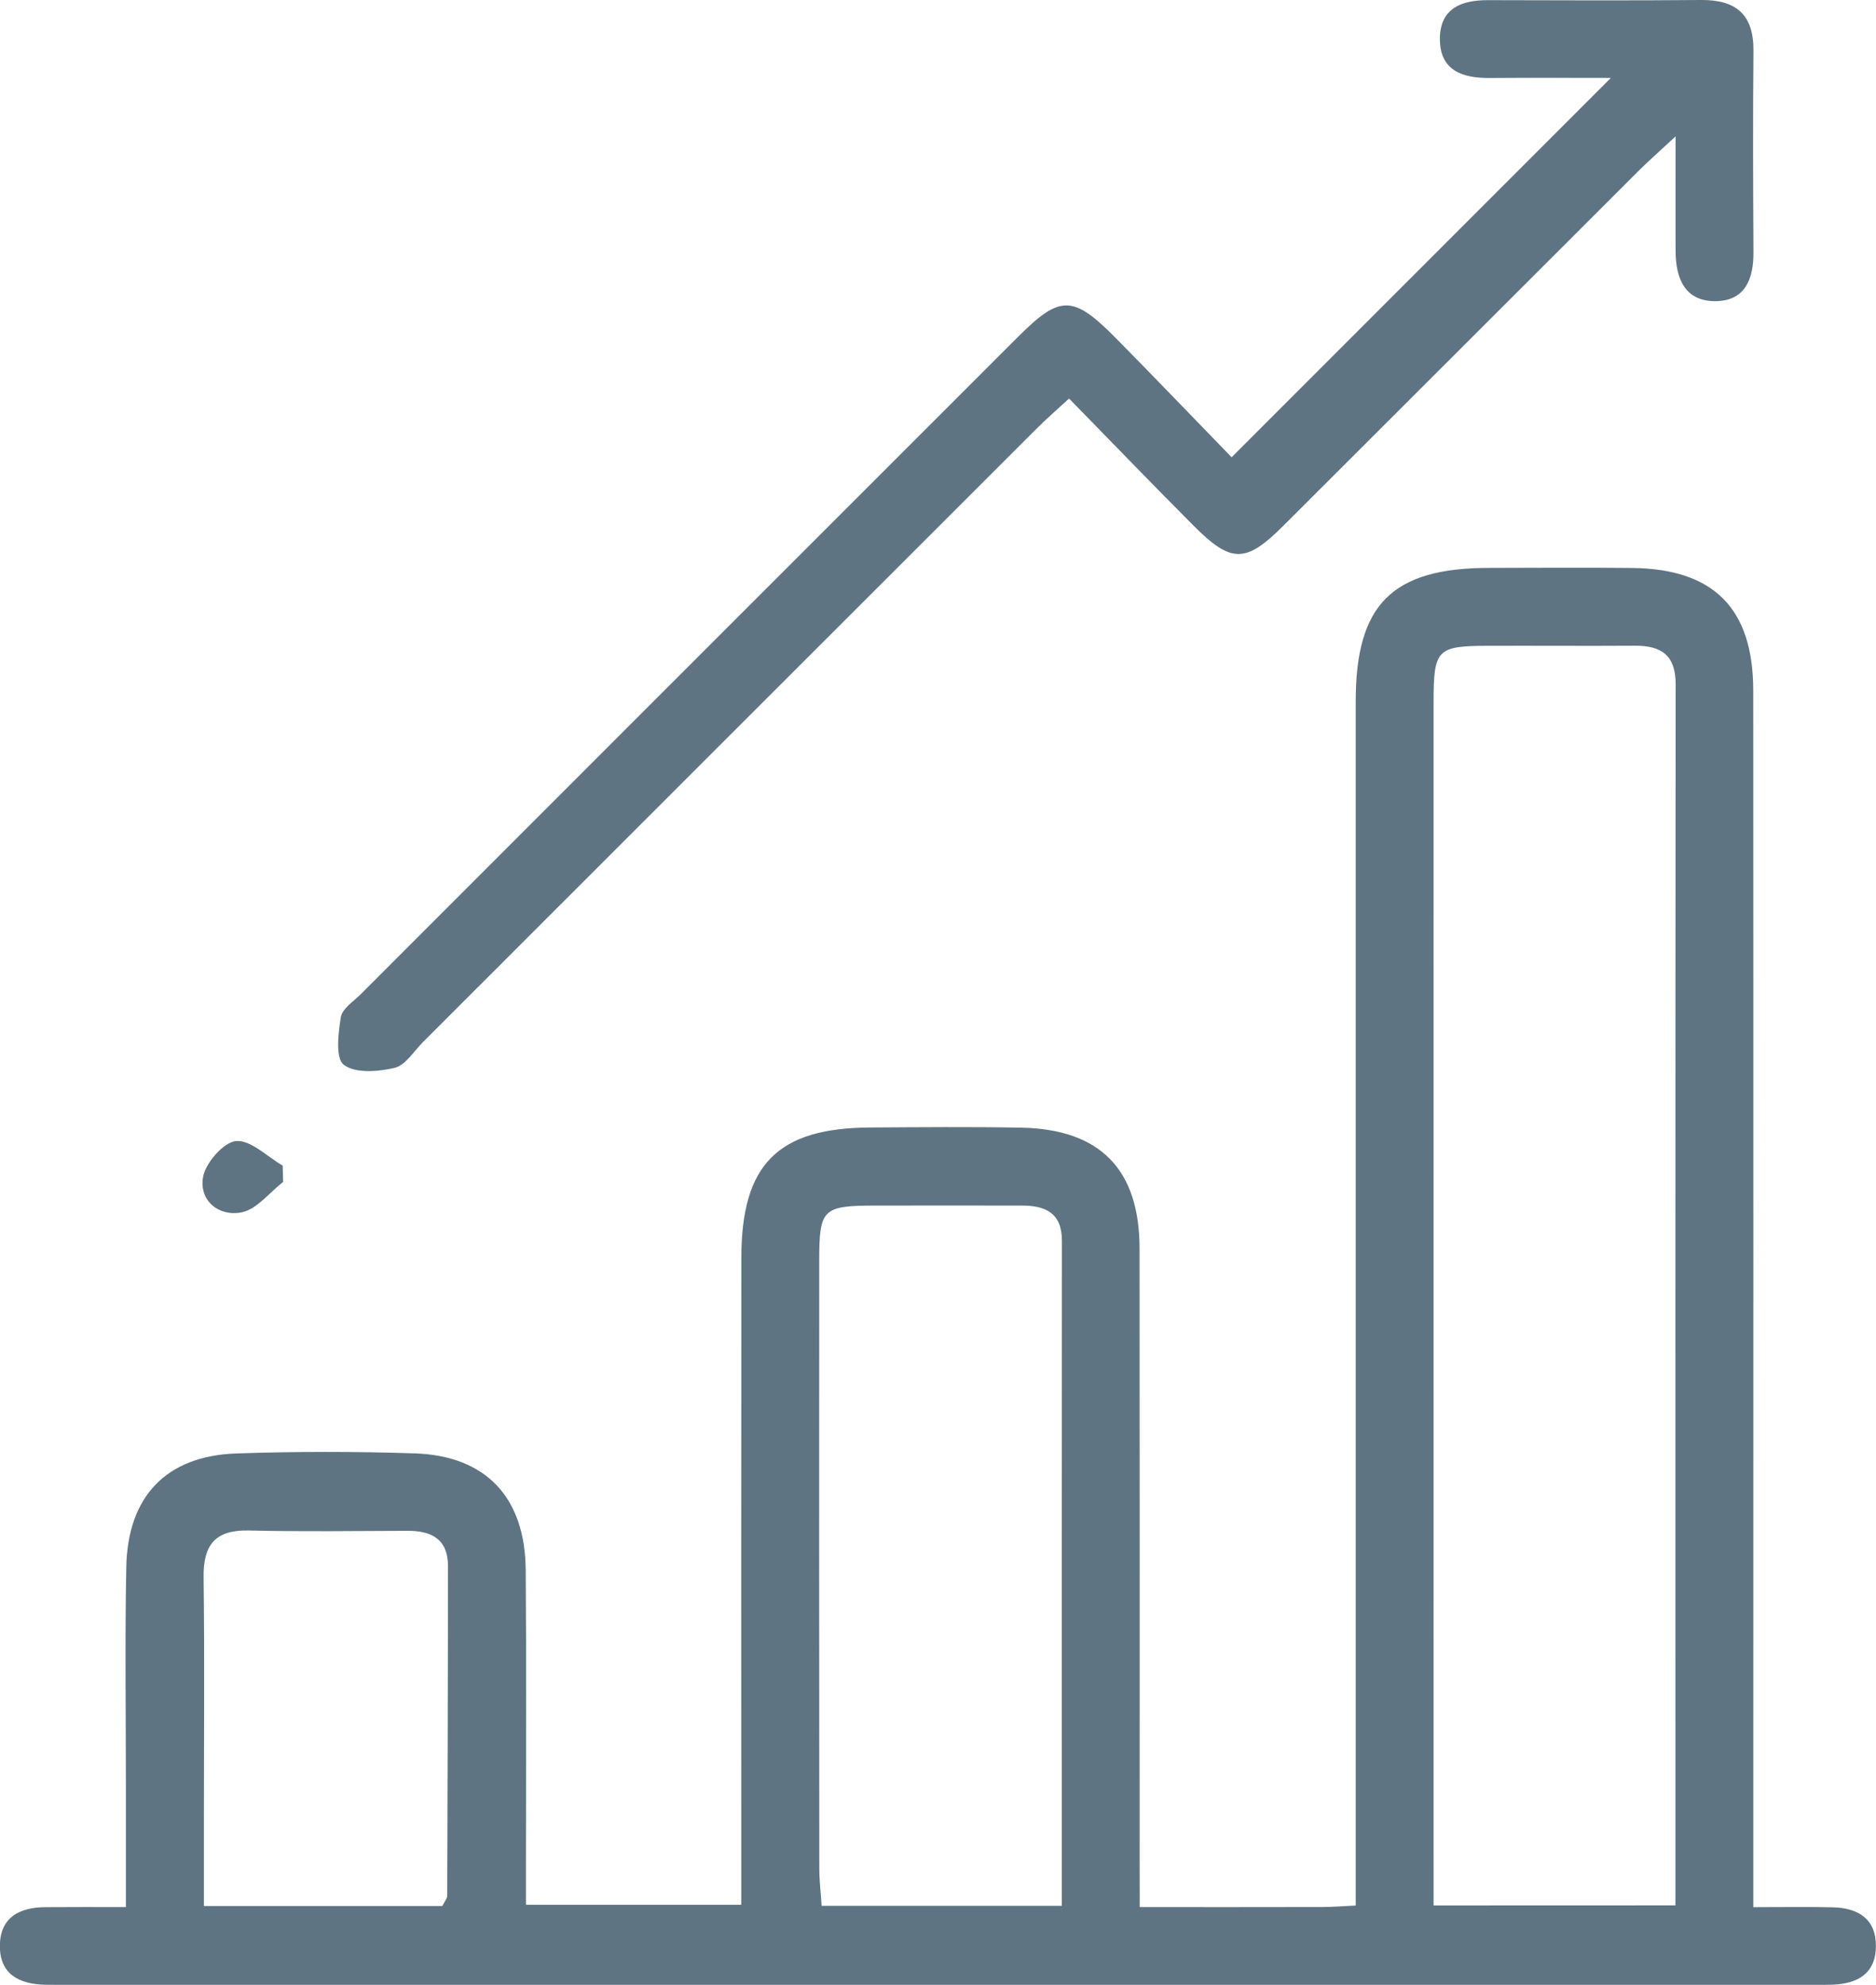 <svg width="139" height="147" viewBox="0 0 139 147" fill="none" xmlns="http://www.w3.org/2000/svg">
<g clip-path="url(#clip0_105_22)">
<path d="M84.445 141.236C89.264 141.236 93.663 141.242 98.056 141.23C98.718 141.23 99.38 141.173 100.451 141.121C100.451 139.962 100.451 138.859 100.451 137.752C100.451 109.145 100.451 80.538 100.451 51.932C100.451 44.761 103.146 42.069 110.32 42.057C113.861 42.052 117.402 42.023 120.943 42.063C126.972 42.132 129.897 45.06 129.903 51.111C129.92 79.907 129.908 108.709 129.908 137.505C129.908 138.63 129.908 139.761 129.908 141.242C132.039 141.242 133.922 141.207 135.804 141.253C137.67 141.299 139.012 142.109 138.994 144.141C138.977 146.173 137.612 146.925 135.753 146.983C135.085 147.006 134.411 146.994 133.743 146.994C90.951 146.994 48.164 146.994 5.372 146.994C4.704 146.994 4.031 147 3.363 146.989C1.382 146.948 -0.075 146.179 -0.006 143.98C0.063 141.954 1.497 141.259 3.34 141.242C5.234 141.225 7.123 141.236 9.328 141.236C9.328 138.016 9.328 135.076 9.328 132.143C9.328 126.786 9.253 121.425 9.357 116.068C9.454 110.815 12.328 107.819 17.51 107.641C21.909 107.492 26.319 107.492 30.718 107.635C36.004 107.807 38.911 110.89 38.952 116.275C39.009 123.451 38.969 130.627 38.969 137.803C38.969 138.837 38.969 139.87 38.969 141.064C44.33 141.064 49.448 141.064 54.924 141.064C54.924 139.87 54.924 138.75 54.924 137.625C54.924 122.797 54.913 107.968 54.93 93.139C54.936 86.245 57.619 83.541 64.448 83.501C68.179 83.478 71.915 83.443 75.647 83.512C81.502 83.621 84.427 86.595 84.433 92.445C84.45 107.56 84.439 122.676 84.439 137.792C84.445 138.831 84.445 139.864 84.445 141.236ZM124.139 141.11C124.139 110.752 124.128 80.716 124.156 50.674C124.156 48.51 123.08 47.81 121.133 47.821C117.495 47.844 113.856 47.816 110.222 47.827C106.468 47.838 106.221 48.097 106.221 51.978C106.215 80.682 106.221 109.386 106.221 138.09C106.221 139.095 106.221 140.1 106.221 141.116C112.382 141.11 118.093 141.11 124.139 141.11ZM78.675 141.144C78.675 124.542 78.669 108.209 78.681 91.882C78.681 89.827 77.466 89.282 75.704 89.282C72.071 89.287 68.438 89.27 64.805 89.282C60.958 89.293 60.705 89.54 60.699 93.323C60.693 108.33 60.693 123.336 60.705 138.337C60.705 139.25 60.814 140.157 60.878 141.144C66.866 141.144 72.578 141.144 78.675 141.144ZM32.774 141.156C32.912 140.869 33.136 140.622 33.136 140.375C33.171 132.246 33.182 124.123 33.194 115.994C33.194 114.002 31.996 113.364 30.206 113.37C26.285 113.382 22.358 113.439 18.437 113.347C15.938 113.29 15.051 114.415 15.086 116.82C15.166 122.94 15.109 129.06 15.109 135.18C15.109 137.149 15.109 139.112 15.109 141.156C21.281 141.156 27.01 141.156 32.774 141.156Z" fill="#5E7482"/>
<path d="M91.256 33.865C100.756 24.364 109.981 15.139 119.354 5.77C116.401 5.77 113.389 5.752 110.378 5.775C108.317 5.793 106.653 5.201 106.687 2.813C106.722 0.603 108.305 0.006 110.251 0.011C115.514 0.023 120.776 0.046 126.039 -1.71739e-06C128.642 -0.023 129.943 1.085 129.92 3.766C129.874 8.738 129.891 13.709 129.92 18.681C129.931 20.638 129.321 22.257 127.168 22.303C124.853 22.349 124.156 20.638 124.151 18.595C124.139 15.96 124.151 13.33 124.151 10.098C122.936 11.229 122.176 11.895 121.462 12.601C112.658 21.385 103.871 30.18 95.068 38.957C92.298 41.719 91.216 41.724 88.429 38.923C85.395 35.88 82.412 32.786 79.211 29.514C78.266 30.386 77.501 31.047 76.792 31.758C61.632 46.897 46.477 62.047 31.323 77.191C30.649 77.869 30.033 78.902 29.233 79.086C28.012 79.373 26.308 79.505 25.473 78.856C24.839 78.368 25.064 76.514 25.254 75.331C25.358 74.7 26.187 74.172 26.728 73.632C42.959 57.397 59.196 41.168 75.433 24.944C78.554 21.827 79.499 21.827 82.688 25.053C85.636 28.038 88.533 31.064 91.256 33.865Z" fill="#5E7482"/>
<path d="M20.976 87.536C19.962 88.317 19.041 89.546 17.918 89.781C16.237 90.126 14.757 88.949 15.04 87.198C15.212 86.136 16.56 84.591 17.487 84.505C18.575 84.408 19.79 85.659 20.947 86.325C20.953 86.733 20.964 87.135 20.976 87.536Z" fill="#5E7482"/>
</g>
<defs>
<clipPath id="clip0_105_22">
<rect width="139" height="147" fill="white"/>
</clipPath>
</defs>
</svg>
